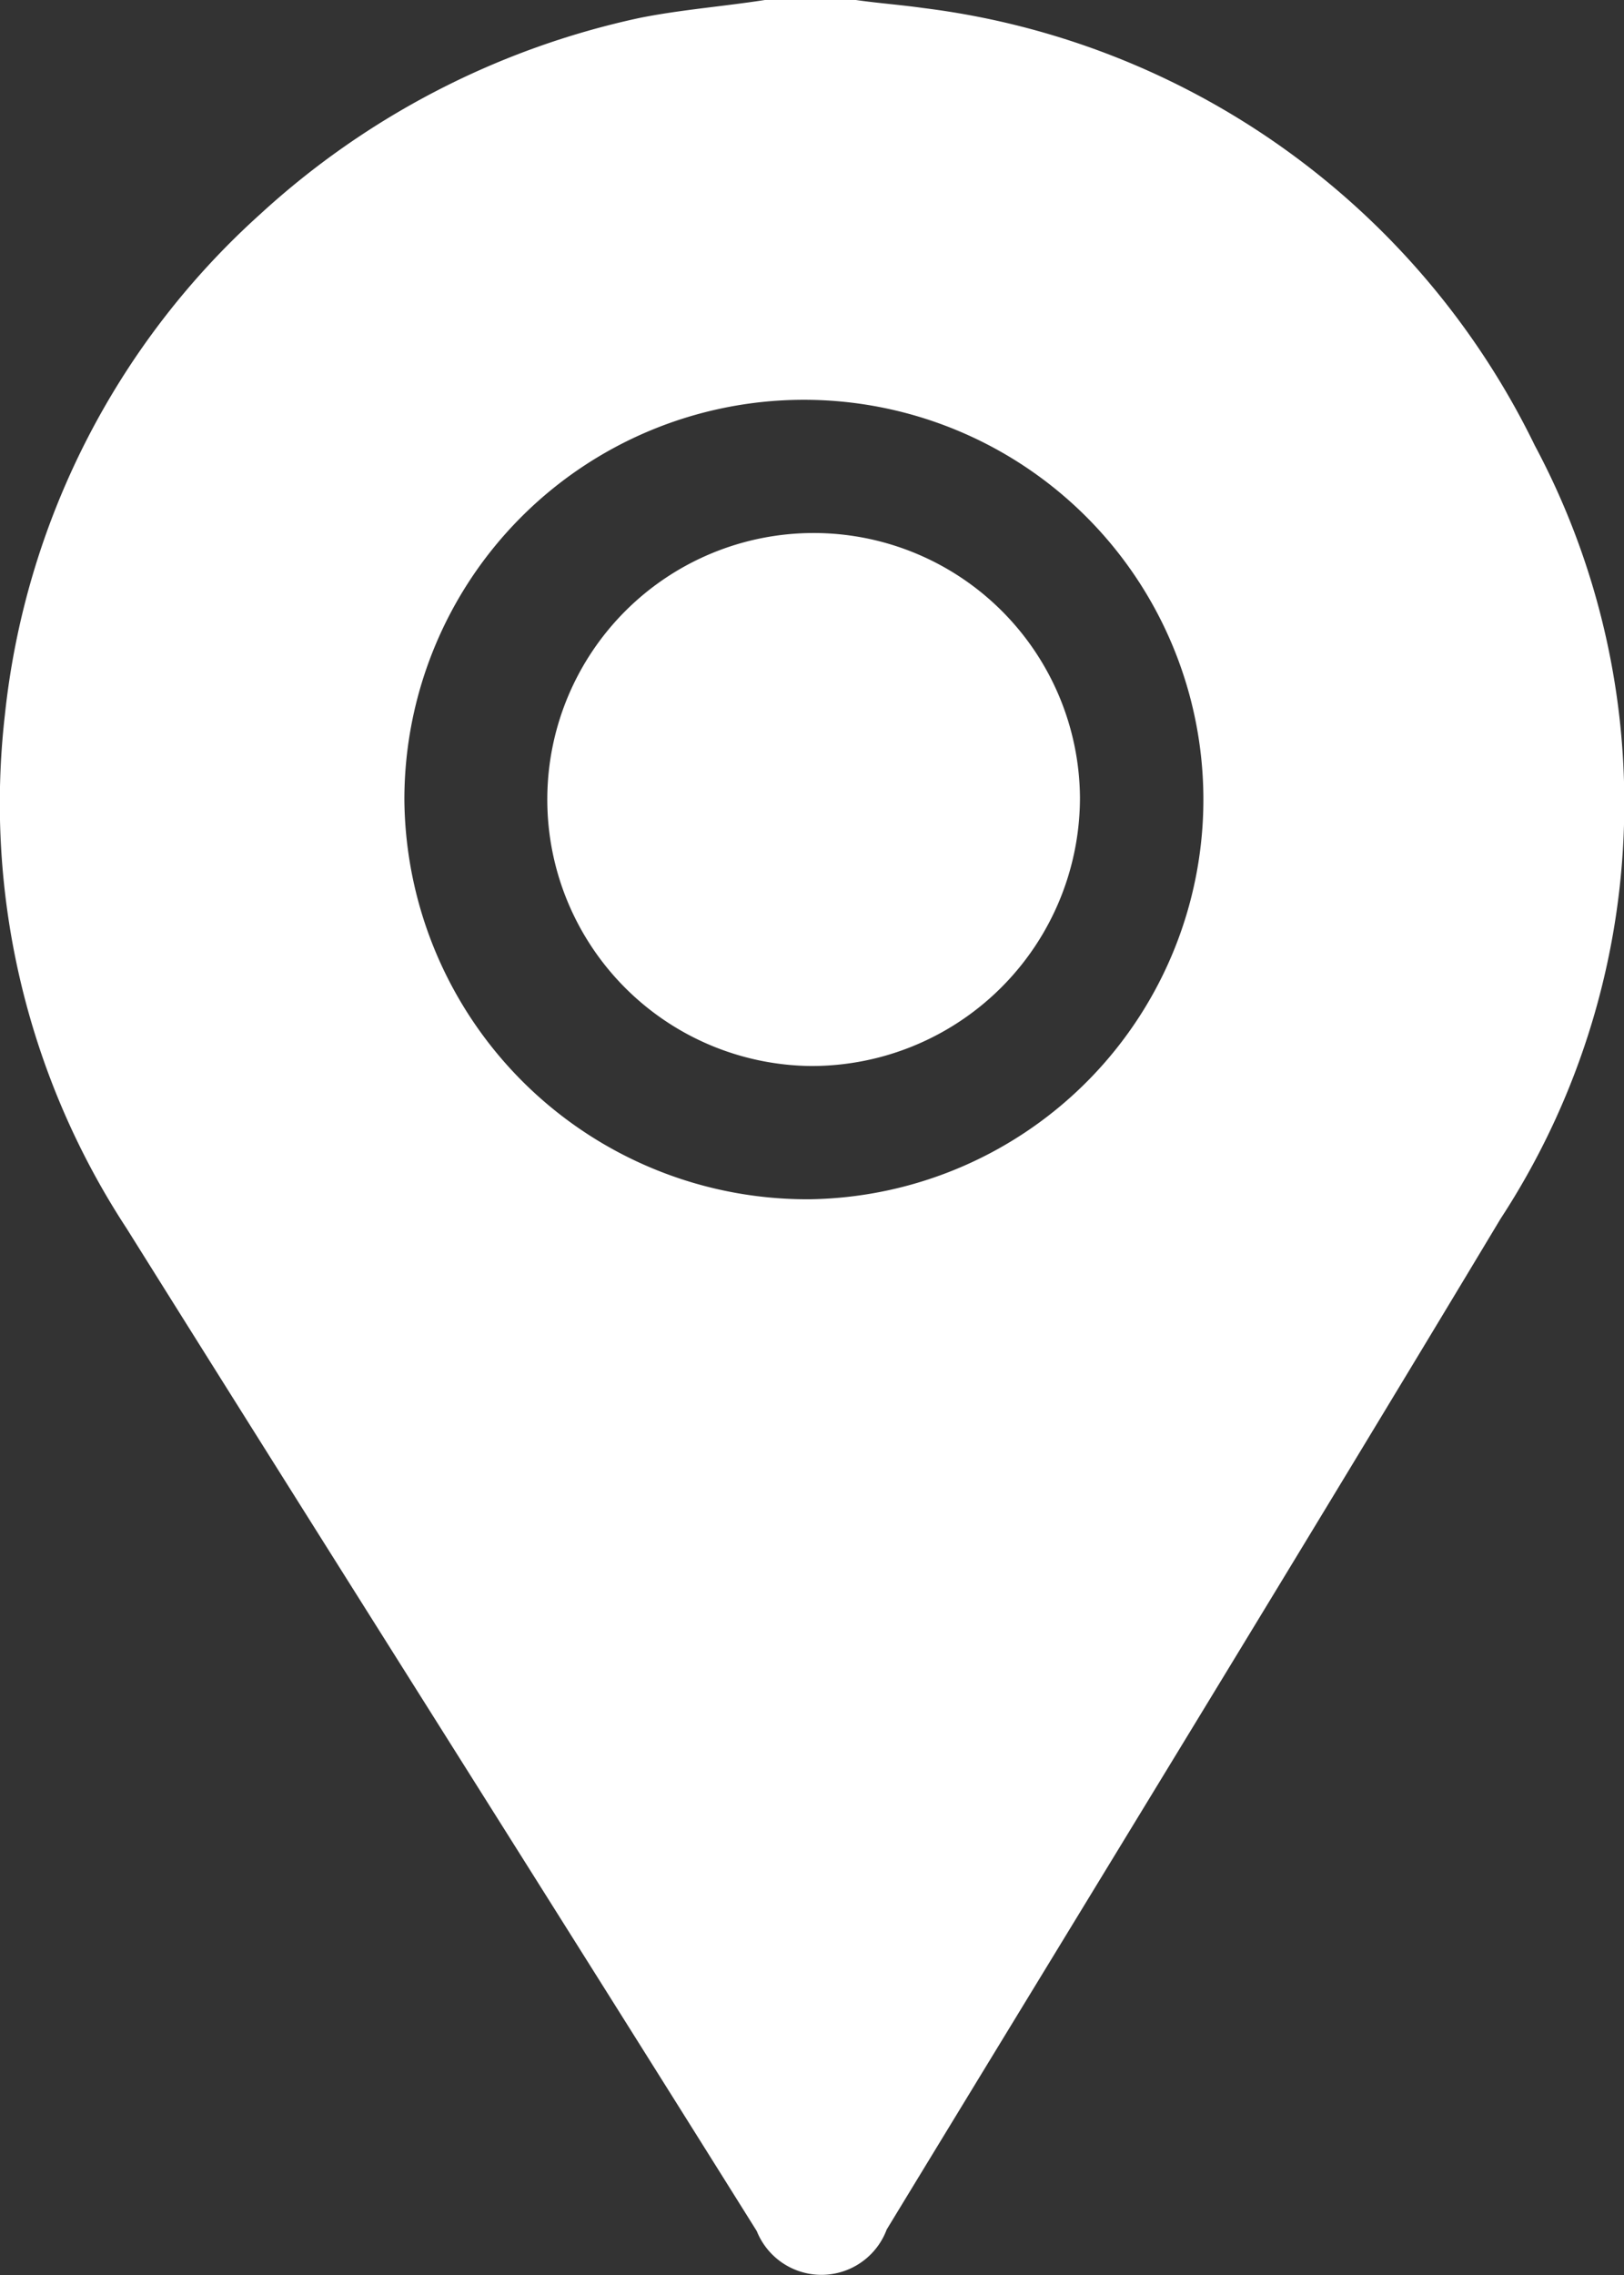 <svg xmlns="http://www.w3.org/2000/svg" width="10" height="14" viewBox="0 0 10 14">
  <rect x="0" y="0" width="10" height="14" fill="#333333" stroke="none"/>
  <defs>
    <style>
      .cls-1 {
        fill: #fff;
        fill-rule: evenodd;
      }
    </style>
  </defs>
  <path id="形状_40" data-name="形状 40" class="cls-1" d="M1550.27,1104c0.14,0.02.28,0.03,0.42,0.05a4.85,4.85,0,0,1,3.76,2.69,4.672,4.672,0,0,1-.21,4.76c-1.25,2.08-2.52,4.15-3.78,6.22a0.429,0.429,0,0,1-.8.01c-1.29-2.06-2.59-4.11-3.88-6.17a4.773,4.773,0,0,1-.75-3.16,4.825,4.825,0,0,1,1.57-3.08,5.012,5.012,0,0,1,2.34-1.21c0.25-.05.51-0.07,0.77-0.11h0.56Zm-0.28,7.38a2.46,2.46,0,1,0-2.5-2.46A2.48,2.48,0,0,0,1549.99,1111.38Zm0-.82a1.64,1.64,0,1,1,1.66-1.65A1.652,1.652,0,0,1,1549.99,1110.56Z" transform="translate(-1545 -1104)"/>
</svg>
